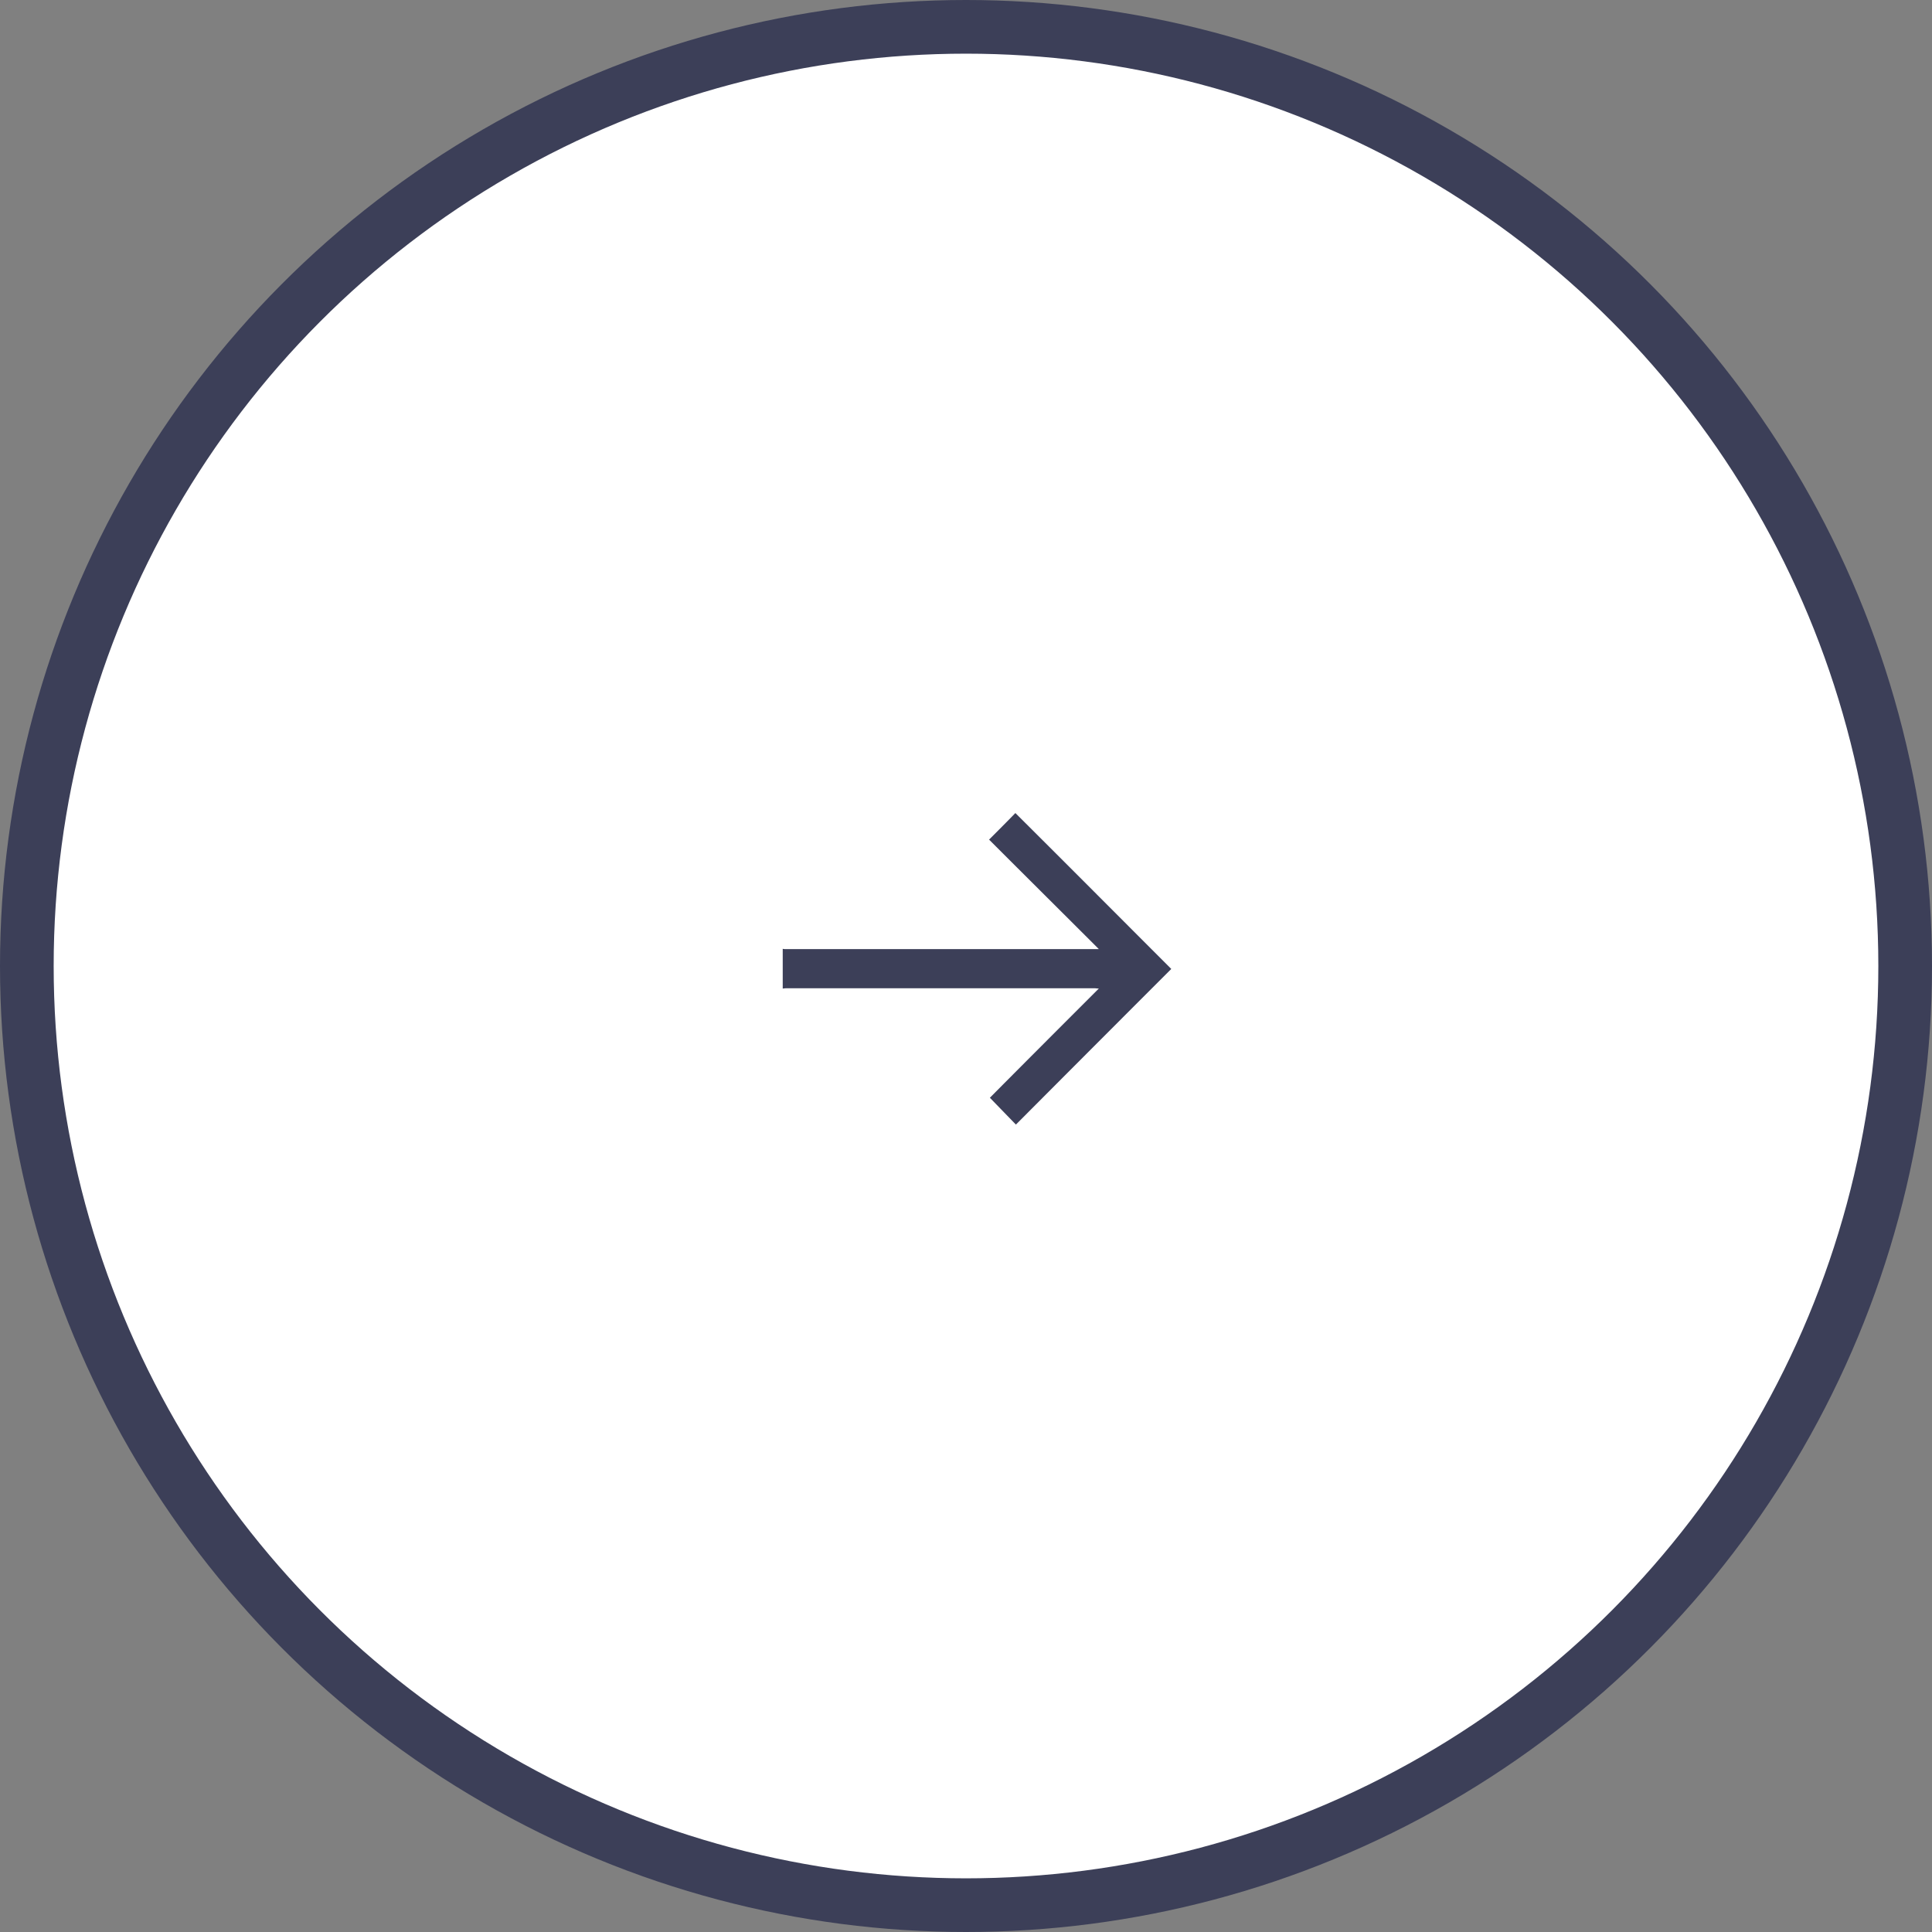 <svg id="next.svg" xmlns="http://www.w3.org/2000/svg" width="72" height="72" viewBox="0 0 72 72">
  <rect x="0" y="0" width="72" height="72" fill="#808080" stroke="none"/>
  <defs>
    <style>
      .cls-1 {
        fill: #fff;
        stroke: #3c3f58;
        stroke-width: 2px;
      }

      .cls-2 {
        fill: #3c3f58;
        fill-rule: evenodd;
      }
    </style>
  </defs>
  <circle id="楕円形_5" data-name="楕円形 5" class="cls-1" cx="36" cy="36" r="35"/>
  <path id="シェイプ_5" data-name="シェイプ 5" class="cls-2" d="M1392.17,5440.36a0.487,0.487,0,0,0,.12.01h11.66c-1.37-1.37-2.73-2.72-4.09-4.08,0.33-.33.67-0.67,0.98-0.99,1.96,1.95,3.89,3.89,5.81,5.81q-2.865,2.865-5.79,5.8l-0.97-1c1.34-1.35,2.69-2.7,4.06-4.07-0.07,0-.11-0.01-0.15-0.01h-11.51c-0.04,0-.08.01-0.12,0.01v-1.48Z" transform="translate(-1363 -5405)"/>
</svg>

